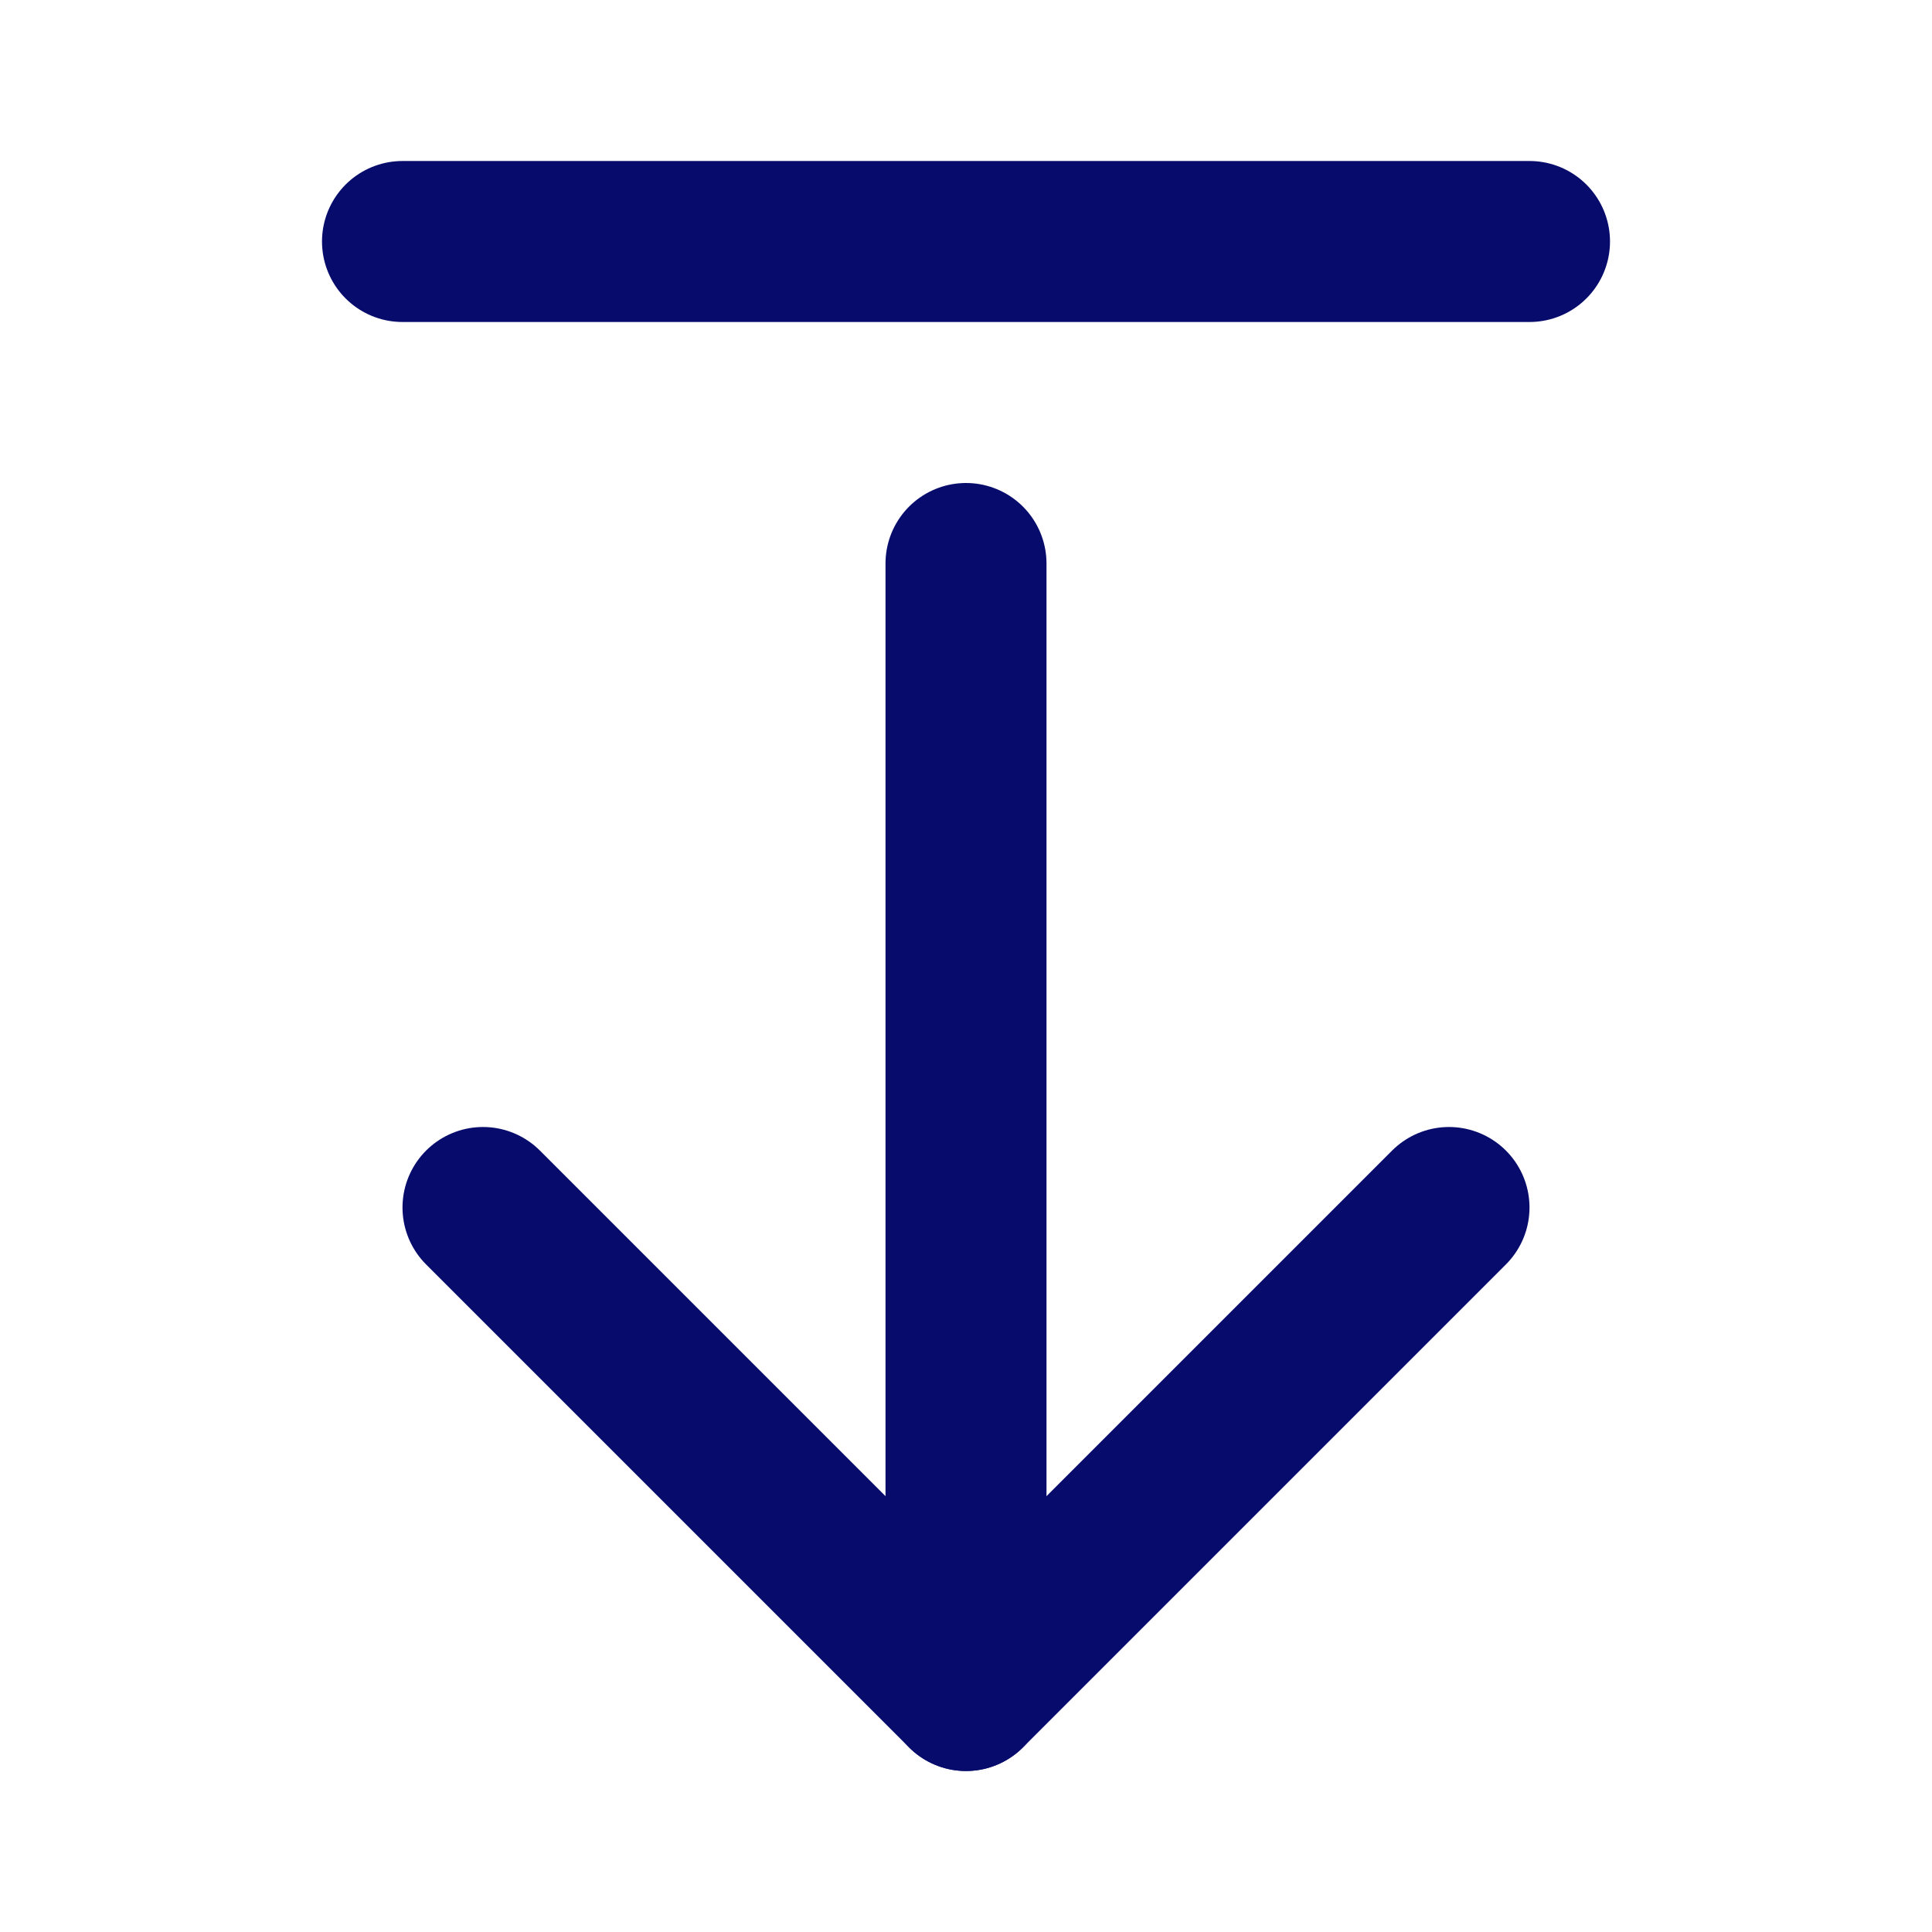 <svg xmlns="http://www.w3.org/2000/svg" width="24" height="24" viewBox="0 0 24 24" fill="none" stroke="#070C6C" stroke-width="2" stroke-linecap="round" stroke-linejoin="round" class="lucide lucide-arrow-down-from-line"><path d="M19 3H5"/><path d="M12 21V7"/><path d="m6 15 6 6 6-6"/></svg>